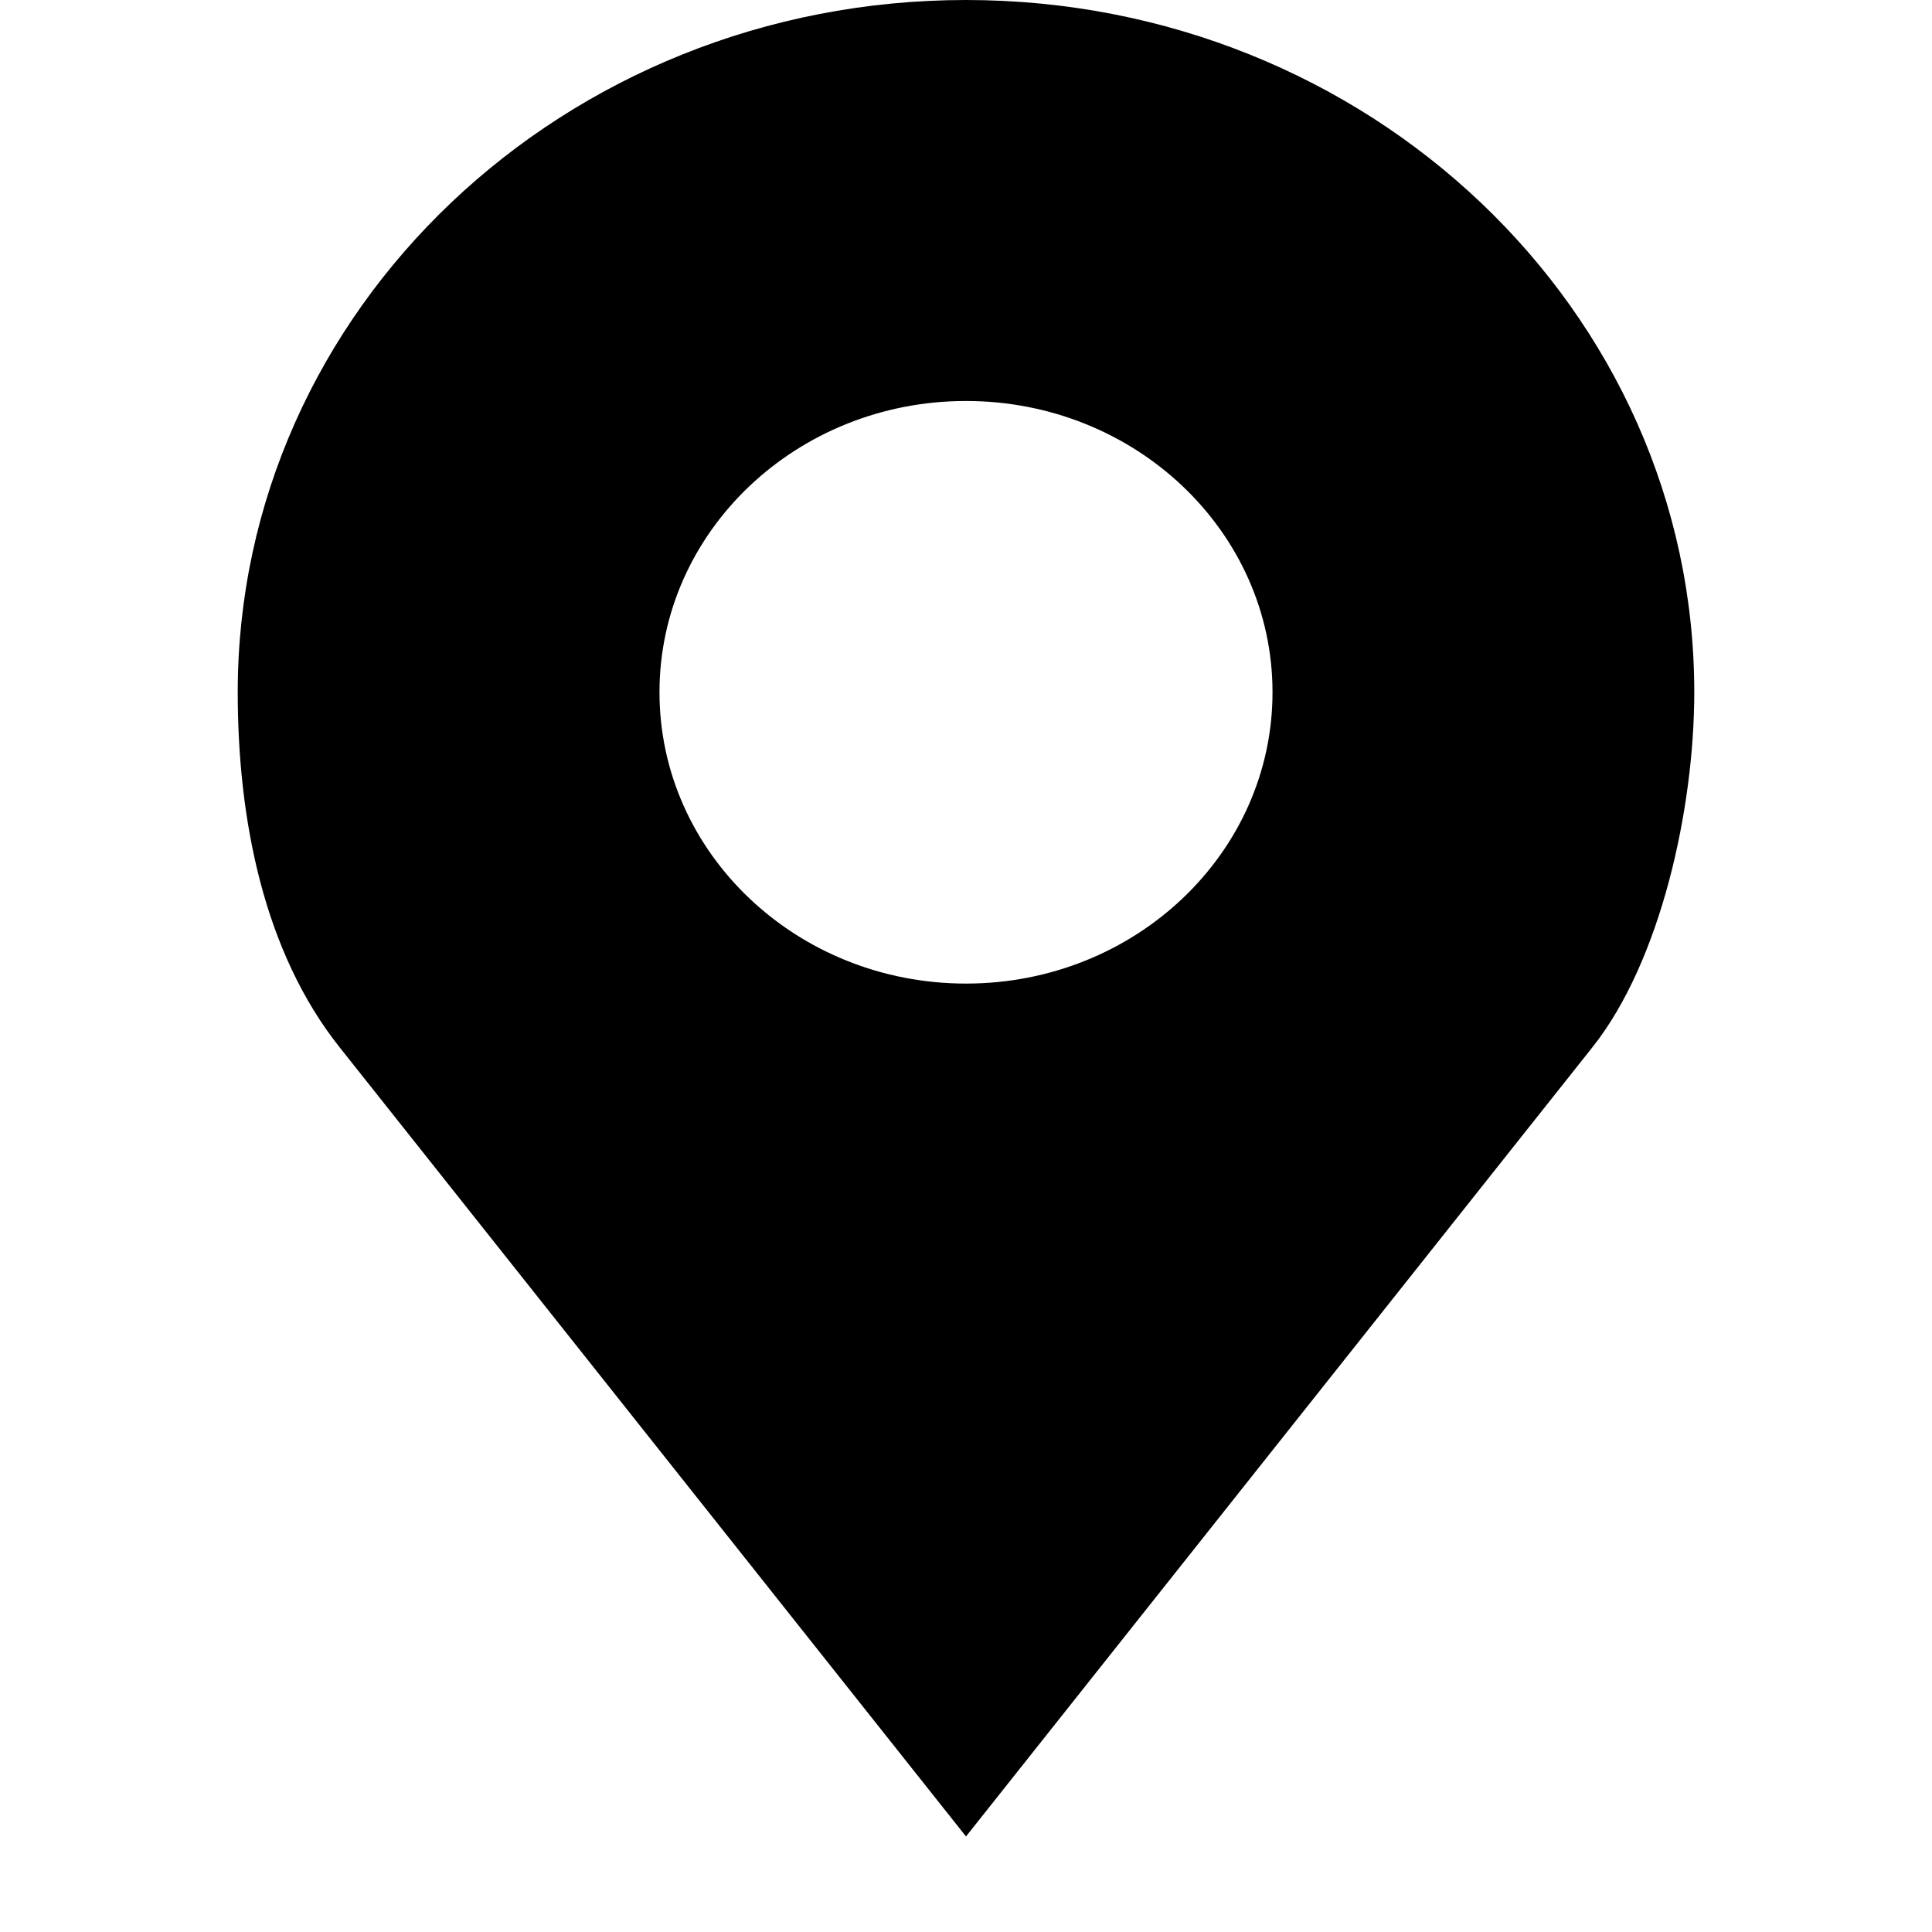 <svg width="20" height="20" viewBox="0 0 20 20" fill="none" xmlns="http://www.w3.org/2000/svg">
<g clip-path="url(#clip0_220_605)">
<path d="M10 0C5.836 0 2.461 3.209 2.461 7.166C2.461 8.49 2.733 9.857 3.516 10.842L10 19.011L16.484 10.842C17.195 9.947 17.539 8.365 17.539 7.166C17.539 3.209 14.164 0 10 0ZM10 4.151C11.752 4.151 13.173 5.501 13.173 7.166C13.173 8.832 11.752 10.182 10 10.182C8.248 10.182 6.827 8.832 6.827 7.166C6.827 5.501 8.248 4.151 10 4.151Z" fill="black"/>
</g>
<defs>
<clipPath id="clip0_220_605">
<rect width="20" height="19.011" fill="white"/>
</clipPath>
</defs>
</svg>
